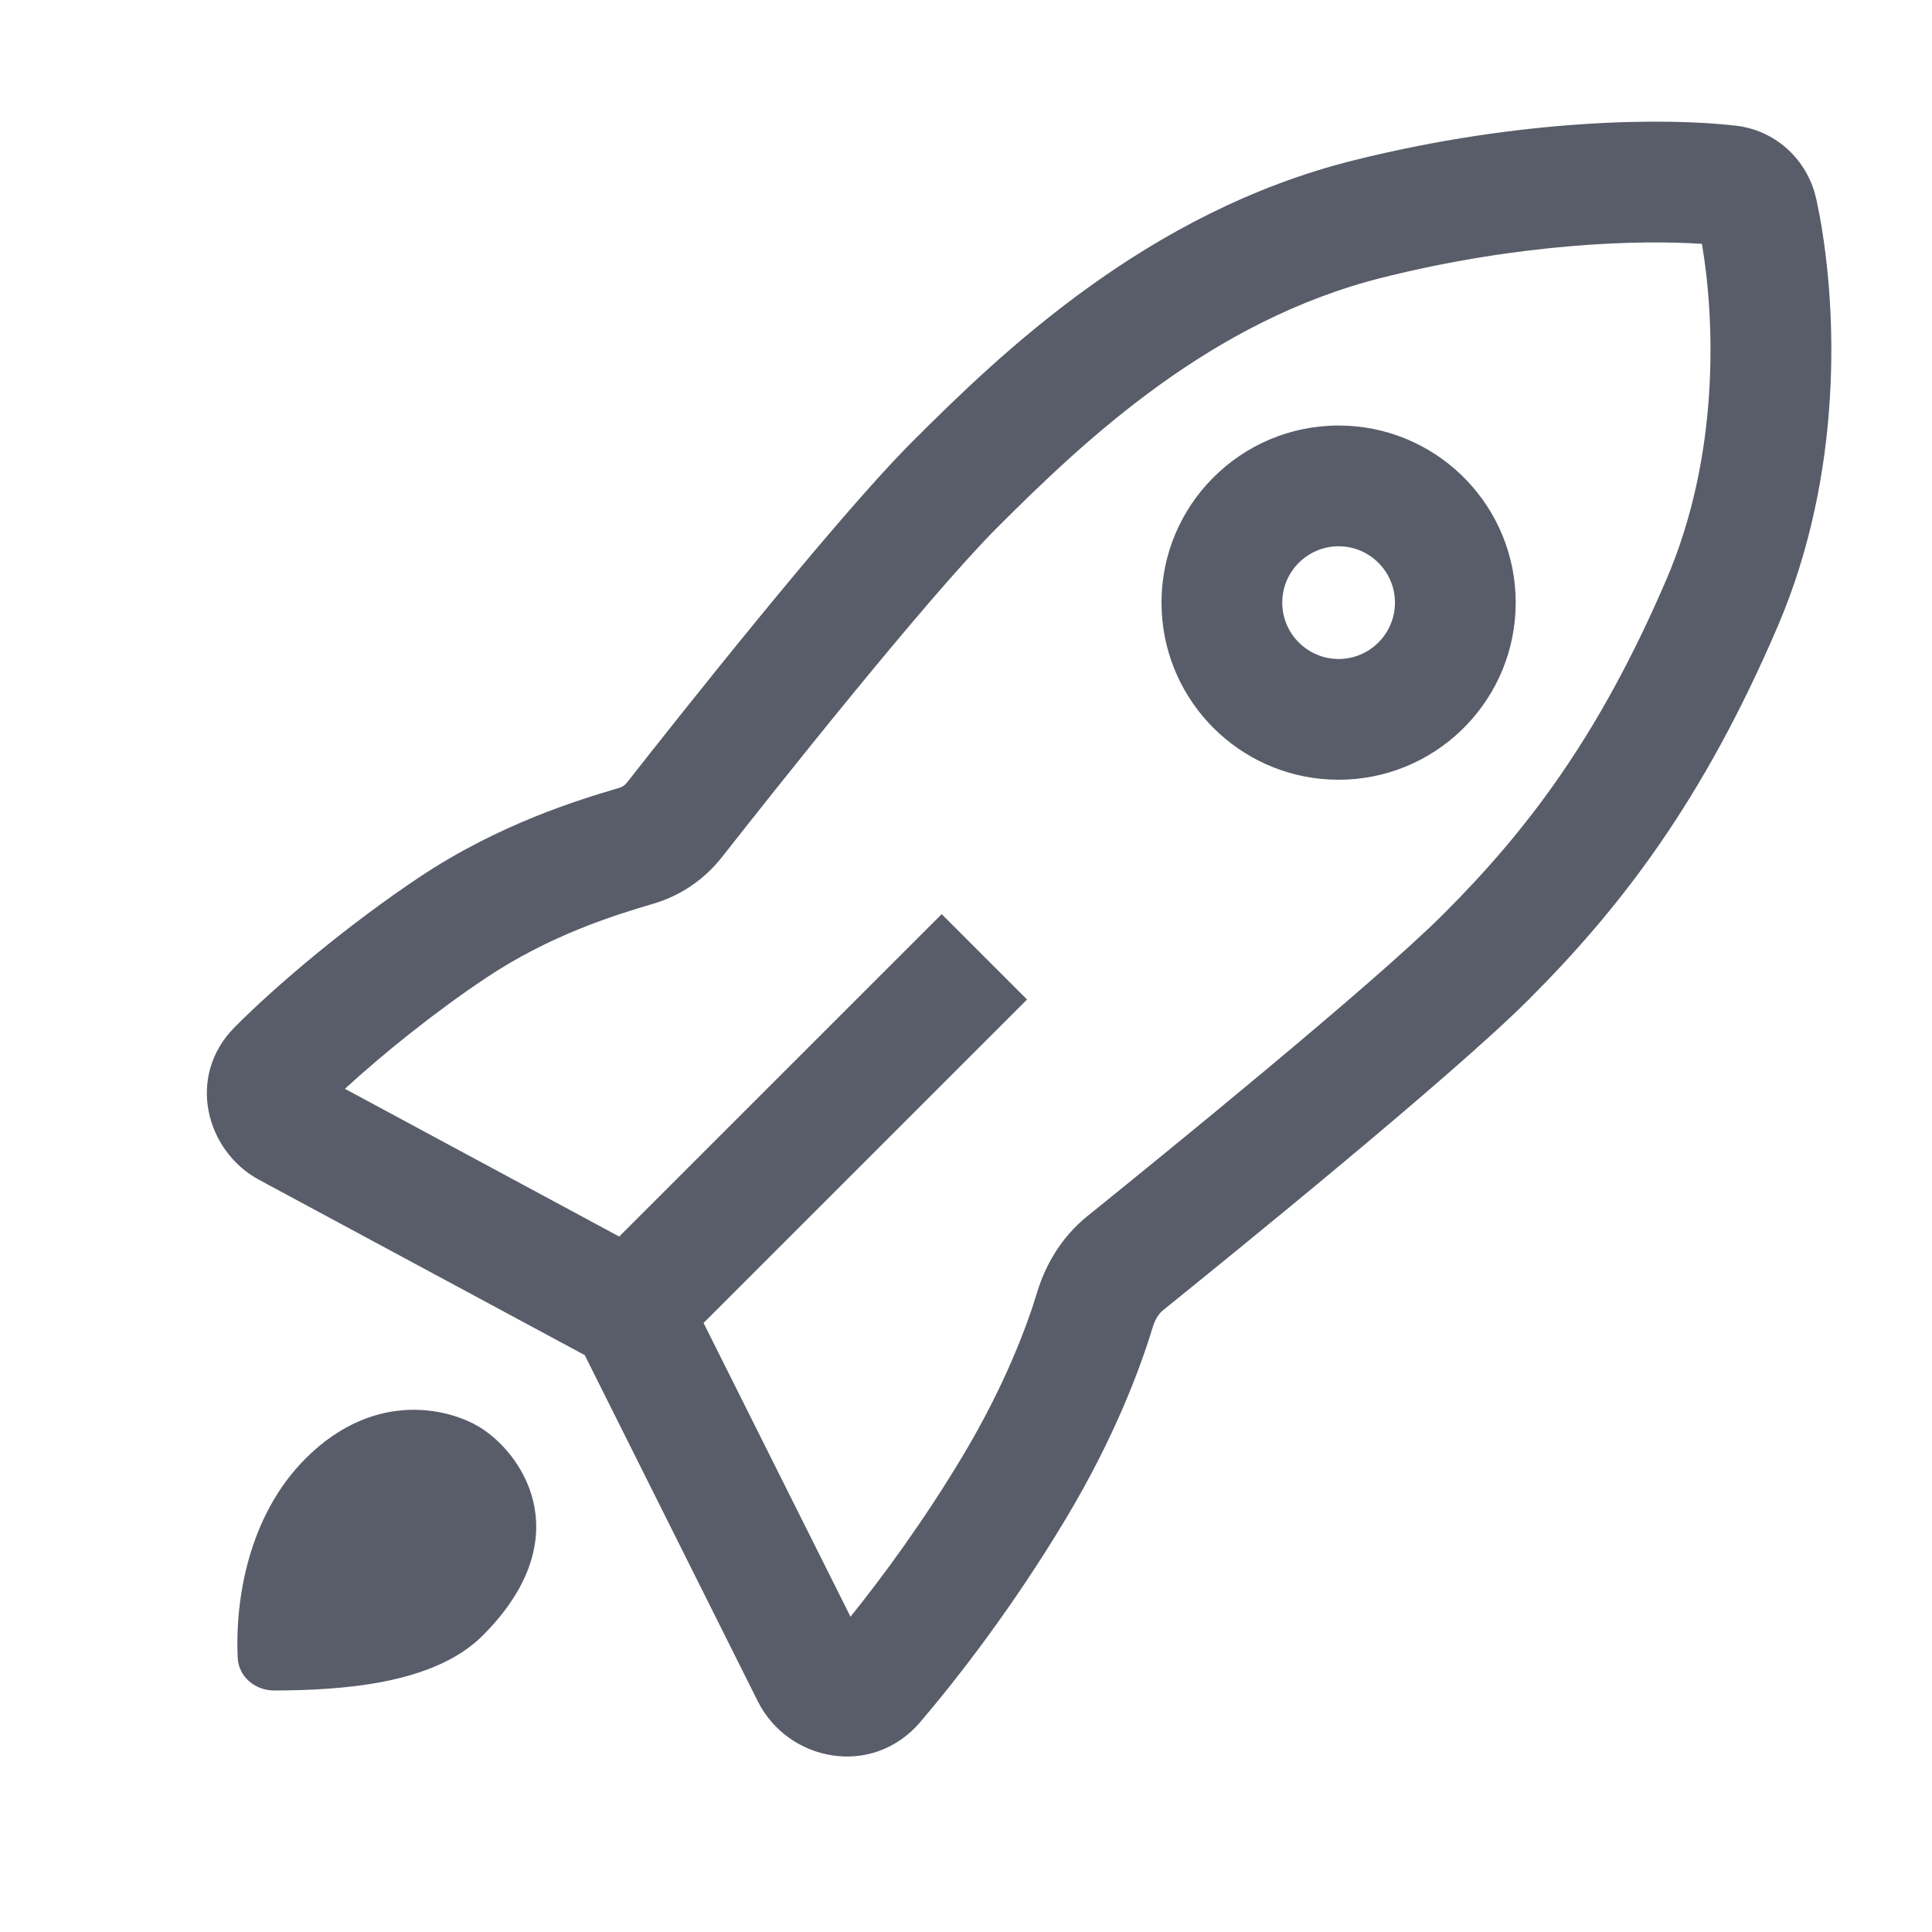 <svg width="32" height="32" viewBox="0 0 32 32" fill="none" xmlns="http://www.w3.org/2000/svg">
<path d="M22.416 2.657C25.225 1.955 27.631 1.949 28.753 2.082C29.395 2.157 29.884 2.612 30.054 3.184L30.084 3.299L30.142 3.588C30.42 5.114 30.541 7.815 29.444 10.376C28.217 13.239 26.87 15.006 25.321 16.555C24.053 17.823 20.413 20.774 19.263 21.702C19.202 21.751 19.135 21.841 19.092 21.984C18.896 22.632 18.474 23.789 17.649 25.163C16.792 26.591 15.886 27.768 15.241 28.524C14.447 29.454 13.051 29.178 12.551 28.178L9.685 22.445L4.29 19.541C3.416 19.07 3.073 17.831 3.89 17.01C4.627 16.27 5.795 15.297 6.949 14.527C8.263 13.651 9.568 13.252 10.258 13.049C10.304 13.036 10.348 13.007 10.387 12.959C11.181 11.946 13.826 8.601 15.107 7.319C16.575 5.852 18.995 3.512 22.416 2.657ZM5.06 24.159C6.233 22.985 7.504 23.343 7.993 23.669C8.726 24.158 9.558 25.528 7.993 27.092C7.173 27.912 5.606 27.995 4.546 28C4.228 28.002 3.952 27.775 3.937 27.457C3.892 26.528 4.102 25.117 5.06 24.159ZM28.189 4.039C27.169 3.97 25.201 4.022 22.901 4.597C20.066 5.306 17.987 7.268 16.521 8.734C15.346 9.91 12.79 13.137 11.96 14.194C11.674 14.559 11.281 14.833 10.822 14.968C10.172 15.159 9.11 15.49 8.059 16.191C7.208 16.758 6.349 17.45 5.713 18.034L10.256 20.481L15.597 15.141L17.011 16.555L11.653 21.912L14.087 26.778C14.629 26.104 15.298 25.194 15.935 24.133C16.66 22.925 17.021 21.925 17.178 21.406C17.316 20.949 17.581 20.49 18.008 20.145C19.203 19.181 22.735 16.313 23.907 15.141C25.291 13.757 26.486 12.199 27.605 9.588C28.481 7.545 28.408 5.321 28.189 4.039ZM22.322 7.052C23.872 7.131 25.105 8.413 25.105 9.982L25.101 10.132C25.022 11.682 23.741 12.914 22.172 12.915L22.02 12.911C20.521 12.835 19.318 11.632 19.242 10.132L19.238 9.982C19.238 8.362 20.552 7.049 22.172 7.048L22.322 7.052ZM22.172 9.048C21.657 9.049 21.238 9.467 21.238 9.982C21.239 10.497 21.657 10.914 22.172 10.915C22.687 10.914 23.104 10.497 23.105 9.982C23.105 9.467 22.687 9.049 22.172 9.048Z" fill="#585D69"/>
</svg>
